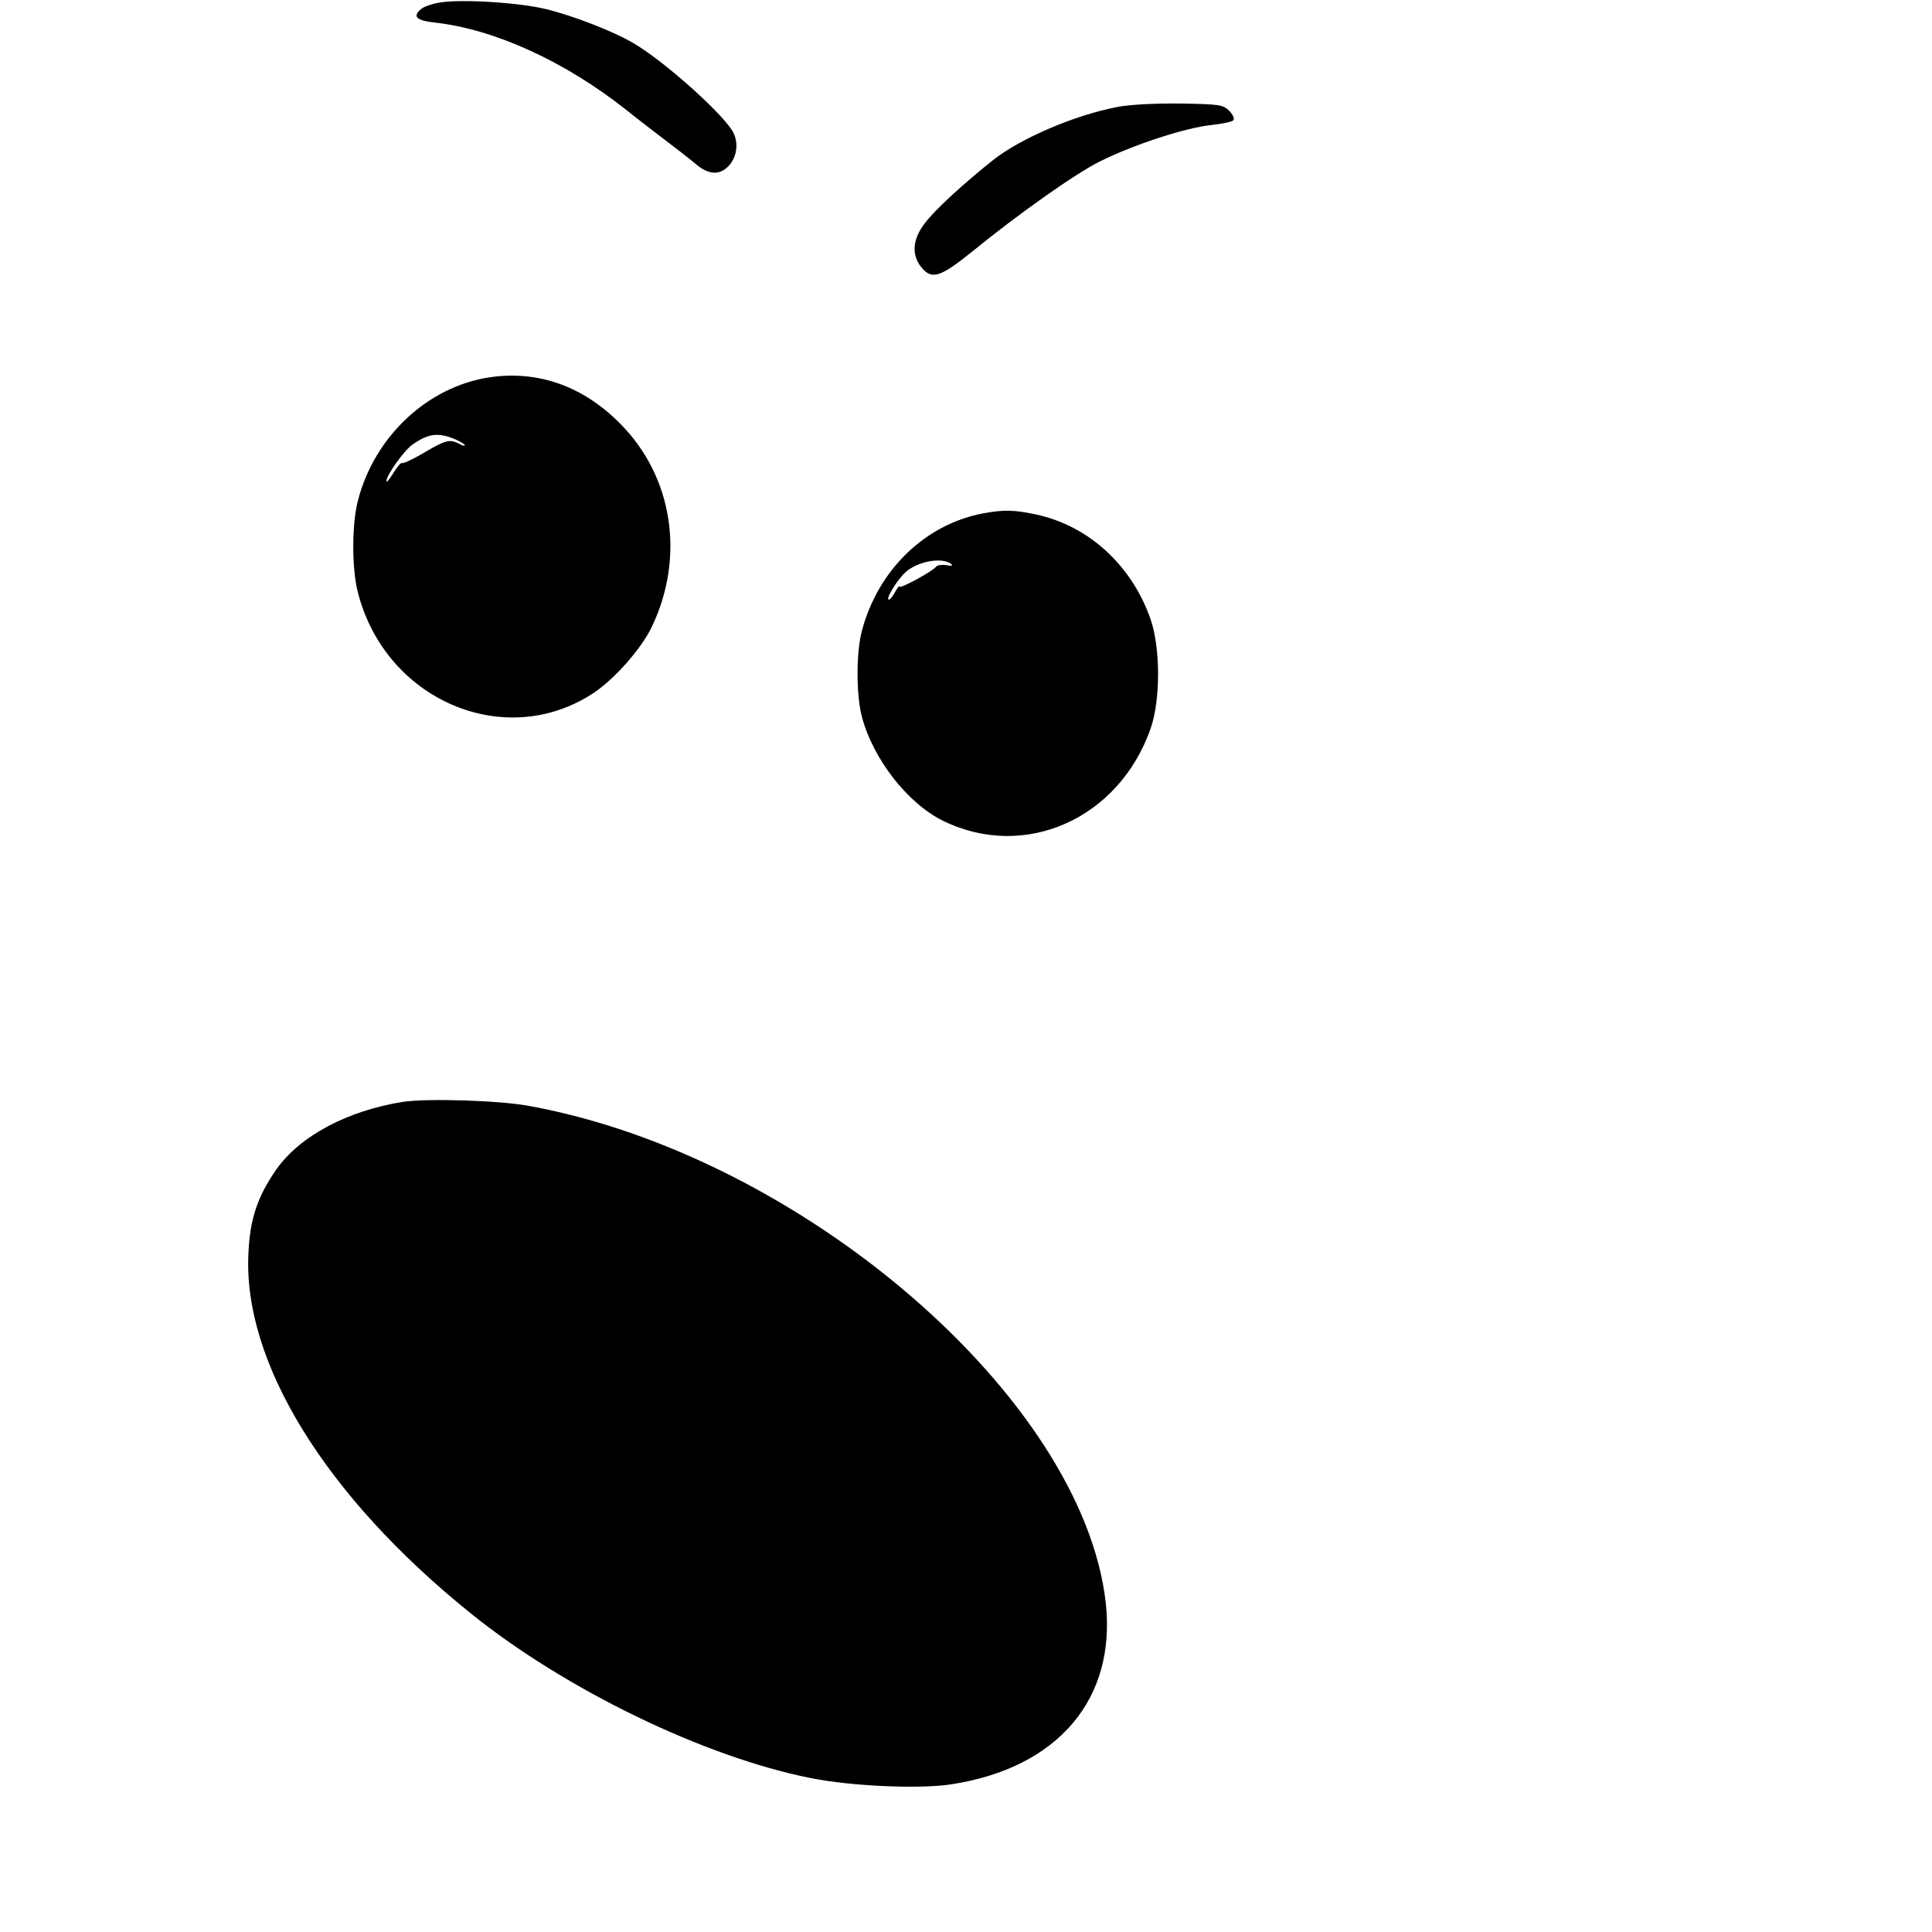 <?xml version="1.0" standalone="no"?>
<!DOCTYPE svg PUBLIC "-//W3C//DTD SVG 20010904//EN"
 "http://www.w3.org/TR/2001/REC-SVG-20010904/DTD/svg10.dtd">
<svg version="1.0" xmlns="http://www.w3.org/2000/svg"
 width="640pt" height="640pt" viewBox="0 0 640 640"
 preserveAspectRatio="xMidYMid meet">
<g transform="translate(0,640) scale(0.1,-0.1)"
fill="#000000" stroke="none">
<path d="M1453 6391 c-23 -4 -48 -13 -57 -20 -31 -26 -18 -39 47 -46 198 -23
430 -129 634 -291 33 -27 90 -70 125 -97 34 -26 80 -61 100 -78 46 -40 84 -41
115 -5 27 32 30 81 7 116 -47 70 -234 235 -329 289 -67 39 -200 90 -287 111
-90 22 -287 34 -355 21z"/>
<path d="M3703 6046 c-142 -27 -320 -103 -413 -176 -99 -79 -192 -164 -226
-209 -41 -53 -45 -104 -13 -145 35 -44 62 -36 170 51 152 124 340 257 422 298
110 55 283 112 371 121 36 4 69 11 72 16 4 6 -3 20 -15 32 -20 19 -33 21 -159
23 -82 1 -166 -3 -209 -11z"/>
<path d="M1621 5150 c-204 -31 -380 -195 -435 -407 -21 -79 -21 -228 0 -307
91 -354 483 -523 775 -335 71 45 163 149 198 222 111 232 70 498 -104 673
-123 125 -273 178 -434 154z m-116 -204 c19 -8 35 -18 35 -21 0 -3 -9 -1 -19
5 -31 16 -44 13 -117 -30 -37 -22 -70 -37 -73 -34 -3 2 -15 -12 -28 -33 -13
-21 -23 -33 -23 -27 0 20 58 101 86 121 53 37 85 41 139 19z"/>
<path d="M3260 4700 c-193 -35 -351 -186 -405 -390 -19 -72 -19 -211 0 -284
37 -140 151 -287 269 -345 271 -133 584 7 688 307 33 96 32 268 -1 362 -63
179 -206 309 -380 346 -72 15 -103 16 -171 4z m-107 -170 c5 -4 -4 -5 -18 -2
-15 2 -30 0 -34 -5 -10 -15 -121 -75 -121 -66 -1 4 -8 -5 -16 -20 -9 -16 -18
-26 -21 -23 -7 7 31 67 56 90 42 38 126 52 154 26z"/>
<path d="M1335 2750 c-183 -29 -340 -112 -419 -223 -62 -89 -88 -163 -93 -278
-19 -361 255 -806 737 -1194 313 -252 773 -475 1125 -545 134 -27 359 -37 465
-21 354 54 548 282 513 601 -76 678 -1006 1481 -1908 1646 -99 19 -339 26
-420 14z"/>
</g>
</svg>
